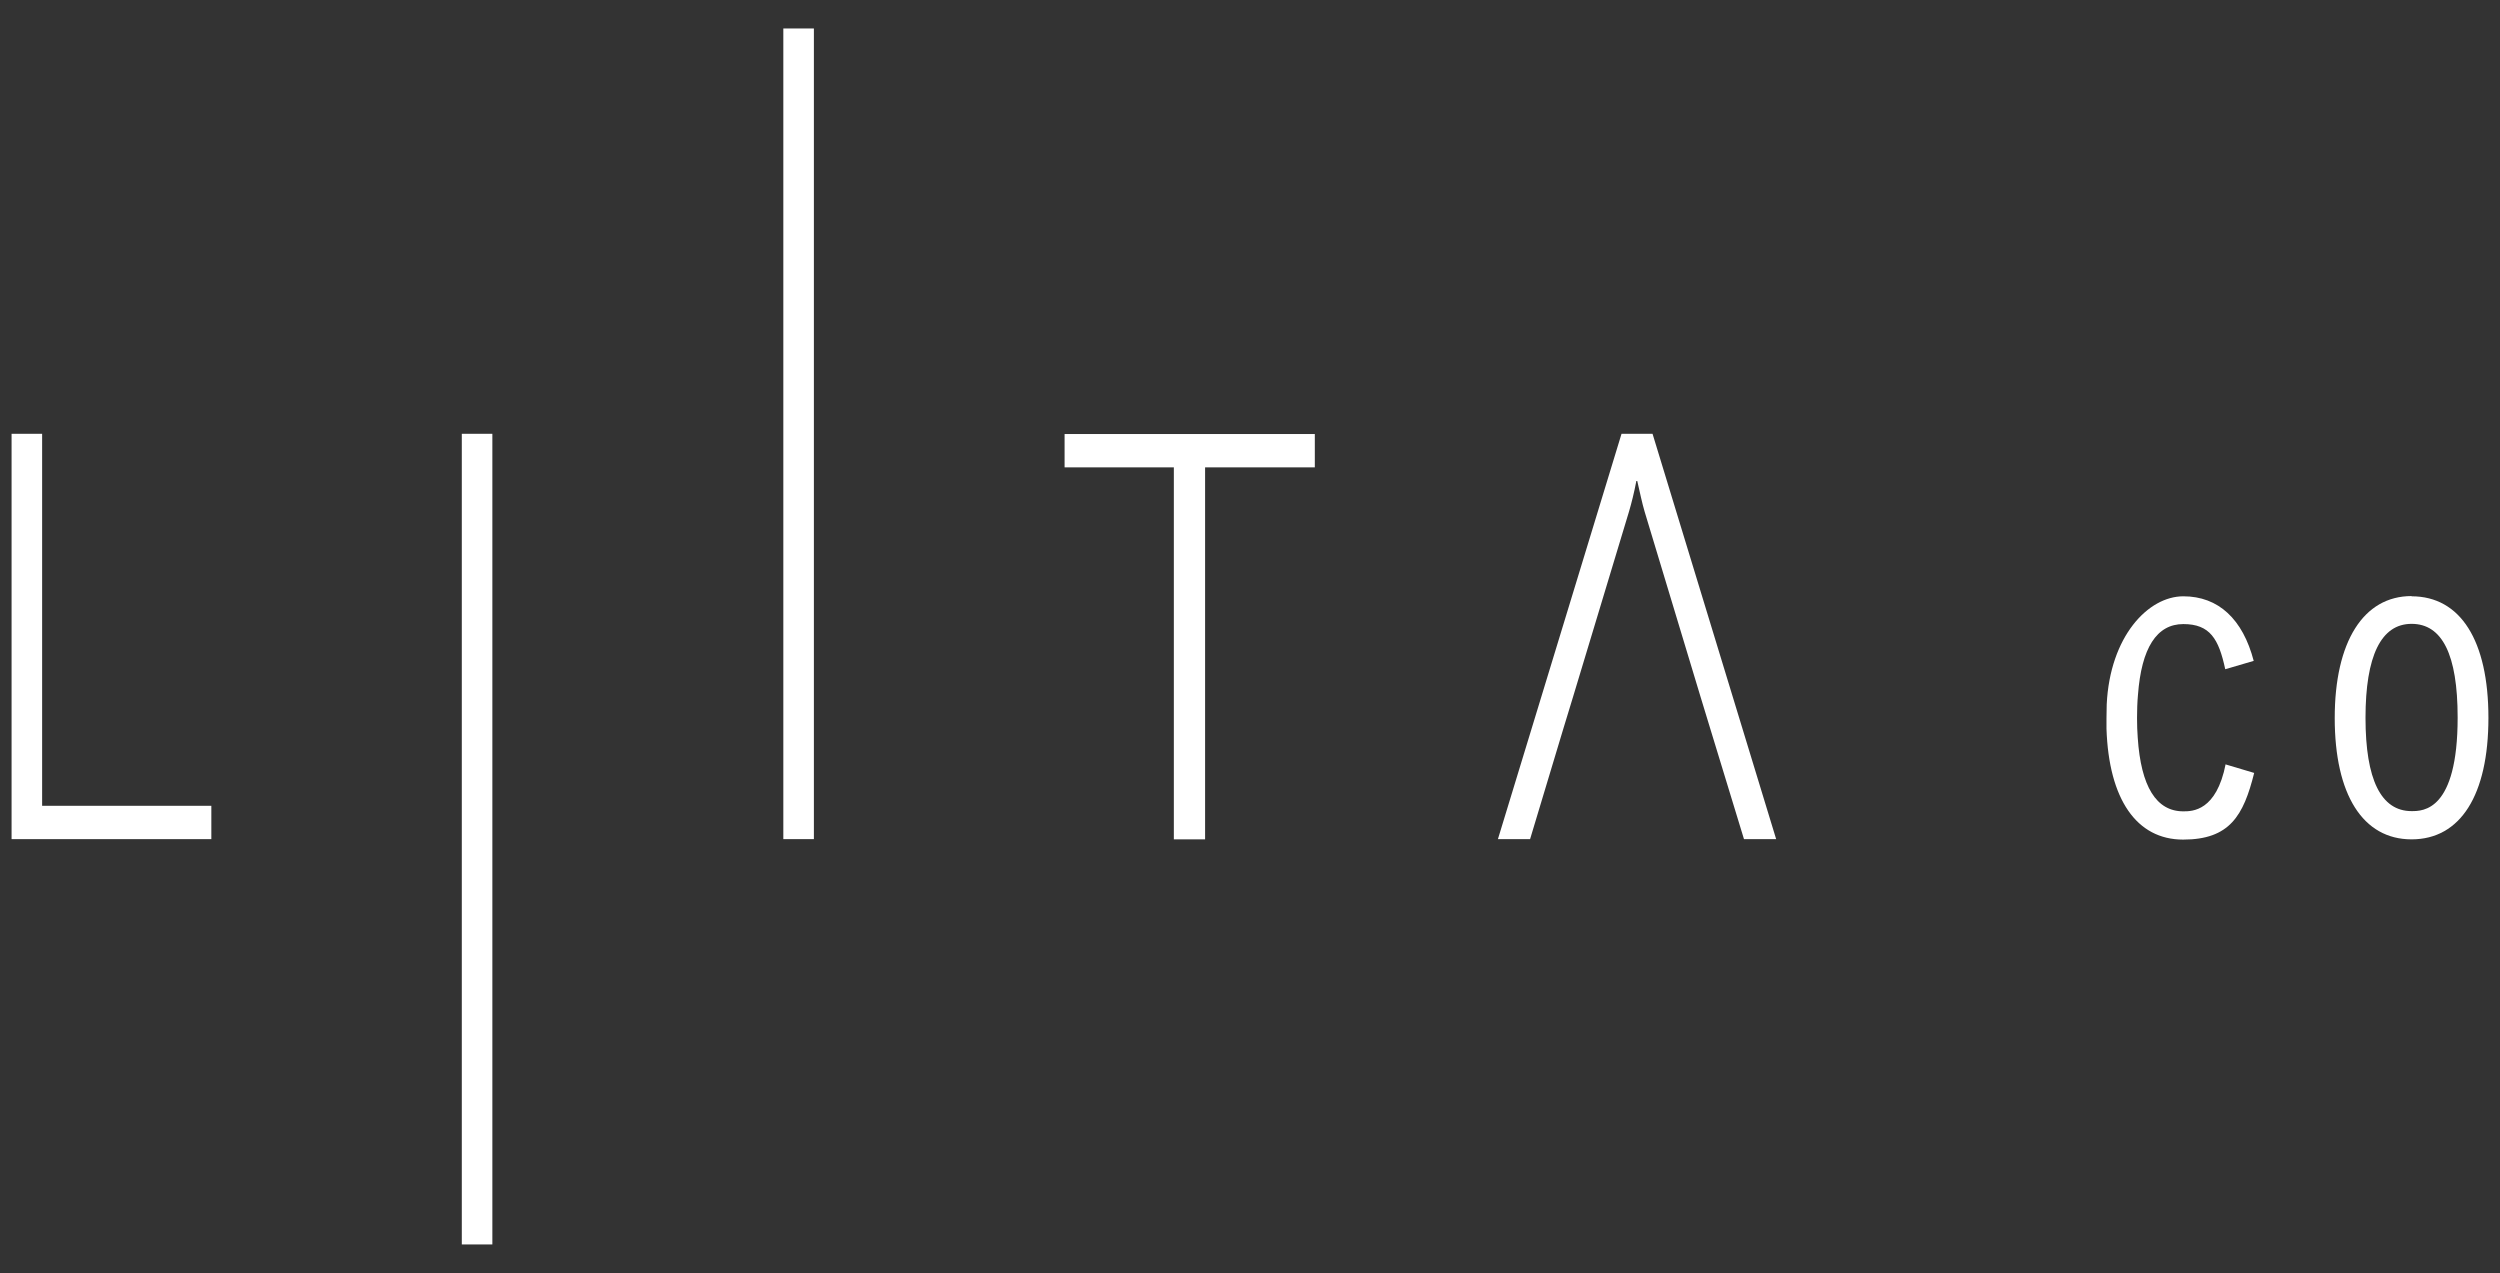 <?xml version="1.0" encoding="UTF-8"?>
<svg id="Layer_1" xmlns="http://www.w3.org/2000/svg" version="1.1" viewBox="0 0 1080 550">
  <rect x="0" y="0" width="1080" height="550" fill="#333333" stroke="none"/>
  <!-- Generator: Adobe Illustrator 29.0.1, SVG Export Plug-In . SVG Version: 2.1.0 Build 192)  -->
  <defs>
    <style>
      .st0 {
        fill: #fff;
      }
    </style>
  </defs>
  <g>
    <path class="st0" d="M91.3,348.1v14.4H5v-175.1h13.2v160.7h73Z"/>
    <path class="st0" d="M199.5,187.4h13.2v350.2h-13.2V187.4Z"/>
    <path class="st0" d="M338.4,12.3h13.2v350.2h-13.2V12.3Z"/>
    <path class="st0" d="M507.1,201.9h-47.2v-14.4h108.1v14.4h-47.4v160.7h-13.5v-160.7Z"/>
    <path class="st0" d="M714,187.4h-13.5l-53.4,175.1h13.9l14.3-47.5,4.3-14.1,24.1-79.8c1.1-3.7,2.3-8.5,3.2-13.3h.4c1.1,4.8,2.1,9.6,3.2,13.3l24.1,79.8,4.3,14.1,14.5,47.5h13.9l-53.4-175.1Z"/>
  </g>
  <g>
    <path class="st0" d="M1041.8,257.5c-20.8,0-33.2,19.7-33.2,52.7s12.1,52.4,33.2,52.4,33.2-19.1,33.2-52.5-12.1-52.5-33.2-52.5ZM1061.7,310c0,40.4-15,40.4-19.9,40.4-13.2,0-19.9-13.6-19.9-40.3s6.7-40.6,19.9-40.6,19.9,13.2,19.9,40.4Z"/>
    <path class="st0" d="M961.5,330c-4,20.4-14.4,20.5-18.3,20.5-11.7,0-18.3-10.7-19.7-31.8-.2-2.7-.3-5.5-.3-8.5s.1-6.9.4-10c1.5-20.3,8.1-30.6,19.6-30.6s15.3,6.4,18.1,19.5l12.3-3.6c-4.7-18-15.2-27.9-30.4-27.9s-31.7,17.3-33.1,46.7c0,1.9-.1,3.9-.1,6s0,3,0,4.5c1,30.5,13,47.9,33.1,47.9s26.1-10.3,30.7-28.8l-12.4-3.7Z"/>
  </g>
</svg>